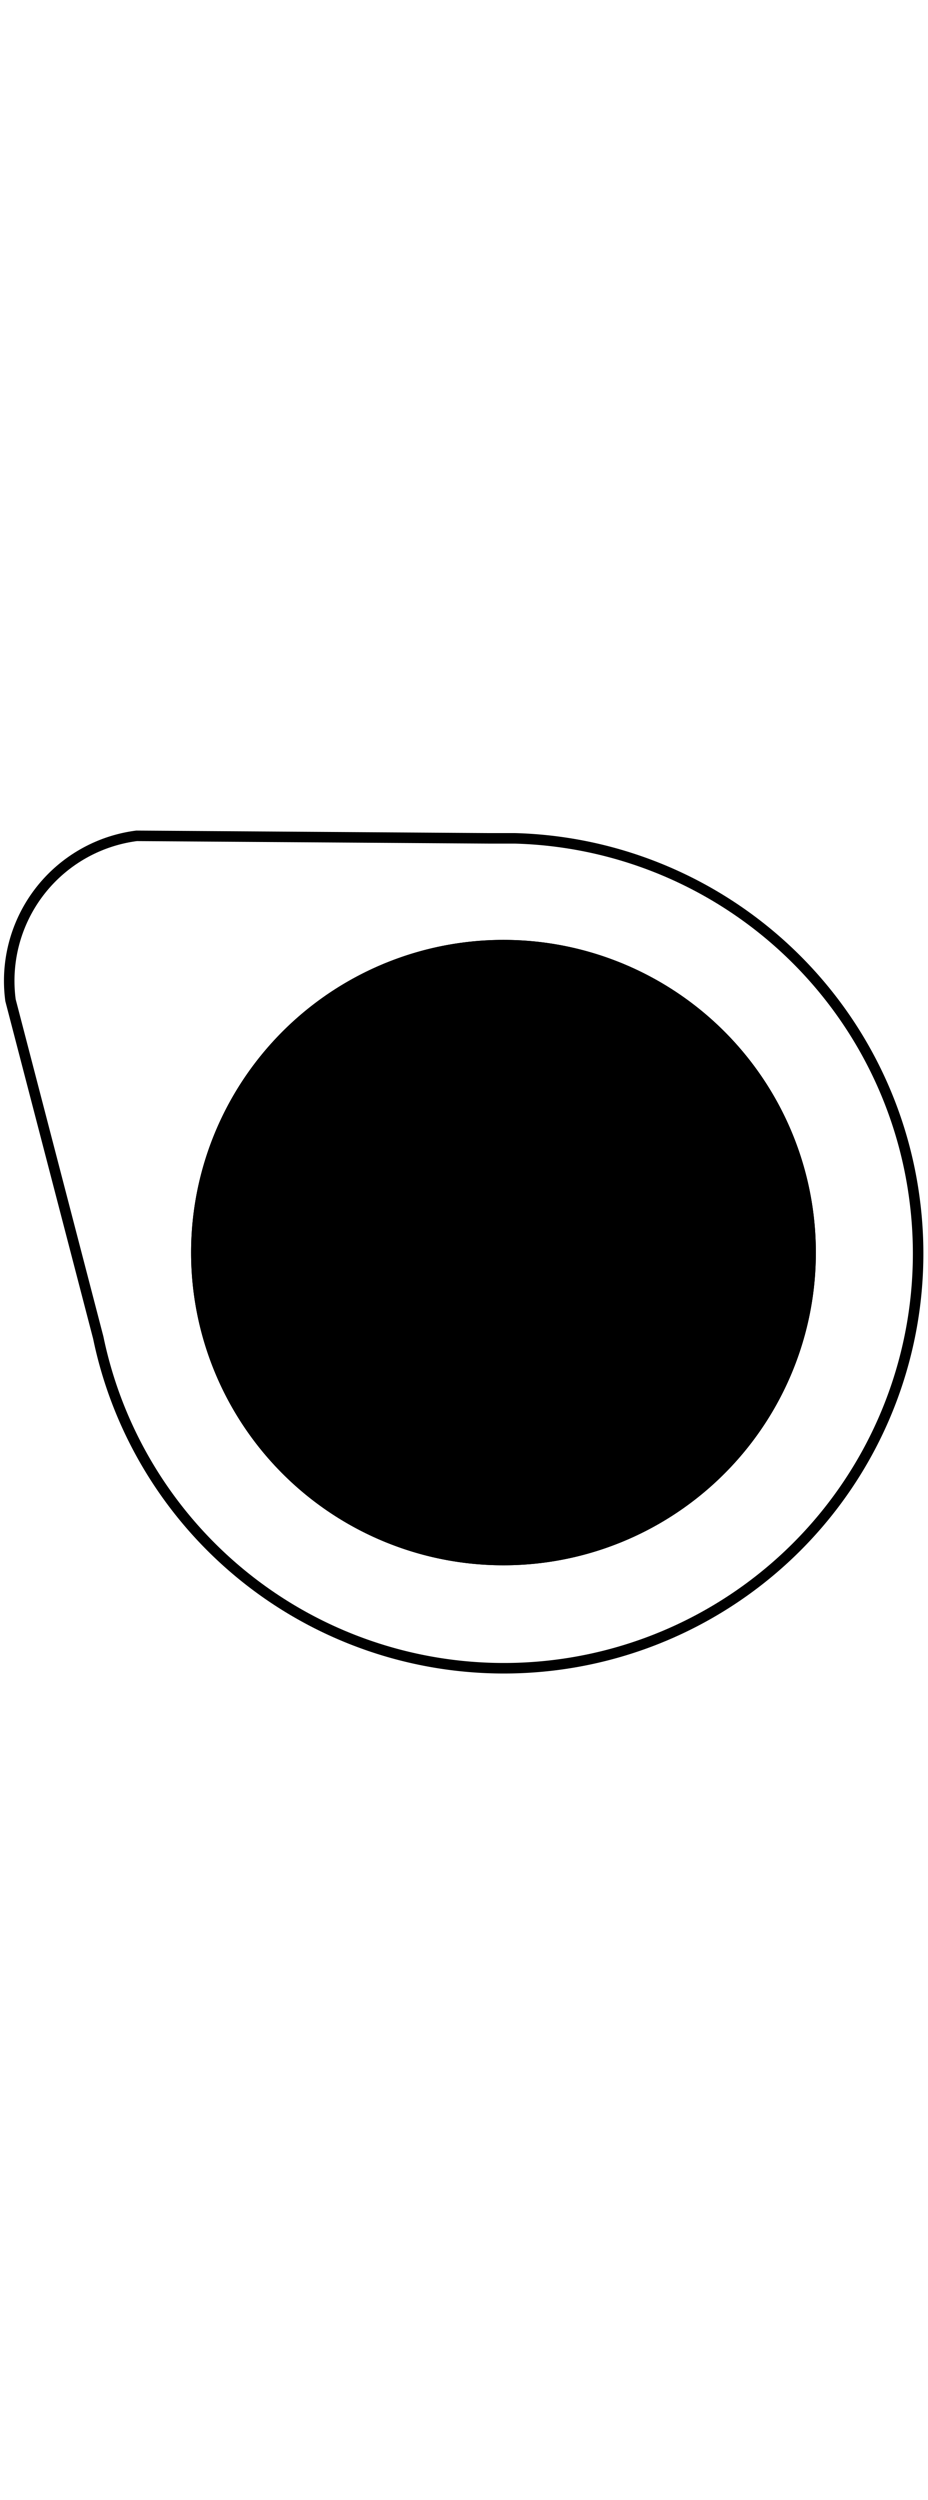 <svg id="Livello_1" data-name="Livello 1" xmlns="http://www.w3.org/2000/svg" viewBox="0 0 88.29 80.74" style="width:30px"><defs><style>.cls-2{stroke:#000;fill:#000}</style></defs><path d="M87 35.46A39.41 39.41 0 0049 1.24v0h-2.43L13 1A13.9 13.9 0 001 16.63L9.35 48.7A39.41 39.41 0 0087 35.46z" stroke="#000" fill="none"/><path class="cls-2" d="M51.72 69.58a29.22 29.22 0 10-32.79-25.16 29.22 29.22 0 0032.79 25.16"/><path class="cls-2" d="M51.72 69.58a29.22 29.22 0 10-32.79-25.16 29.22 29.22 0 0032.79 25.16z"/></svg>